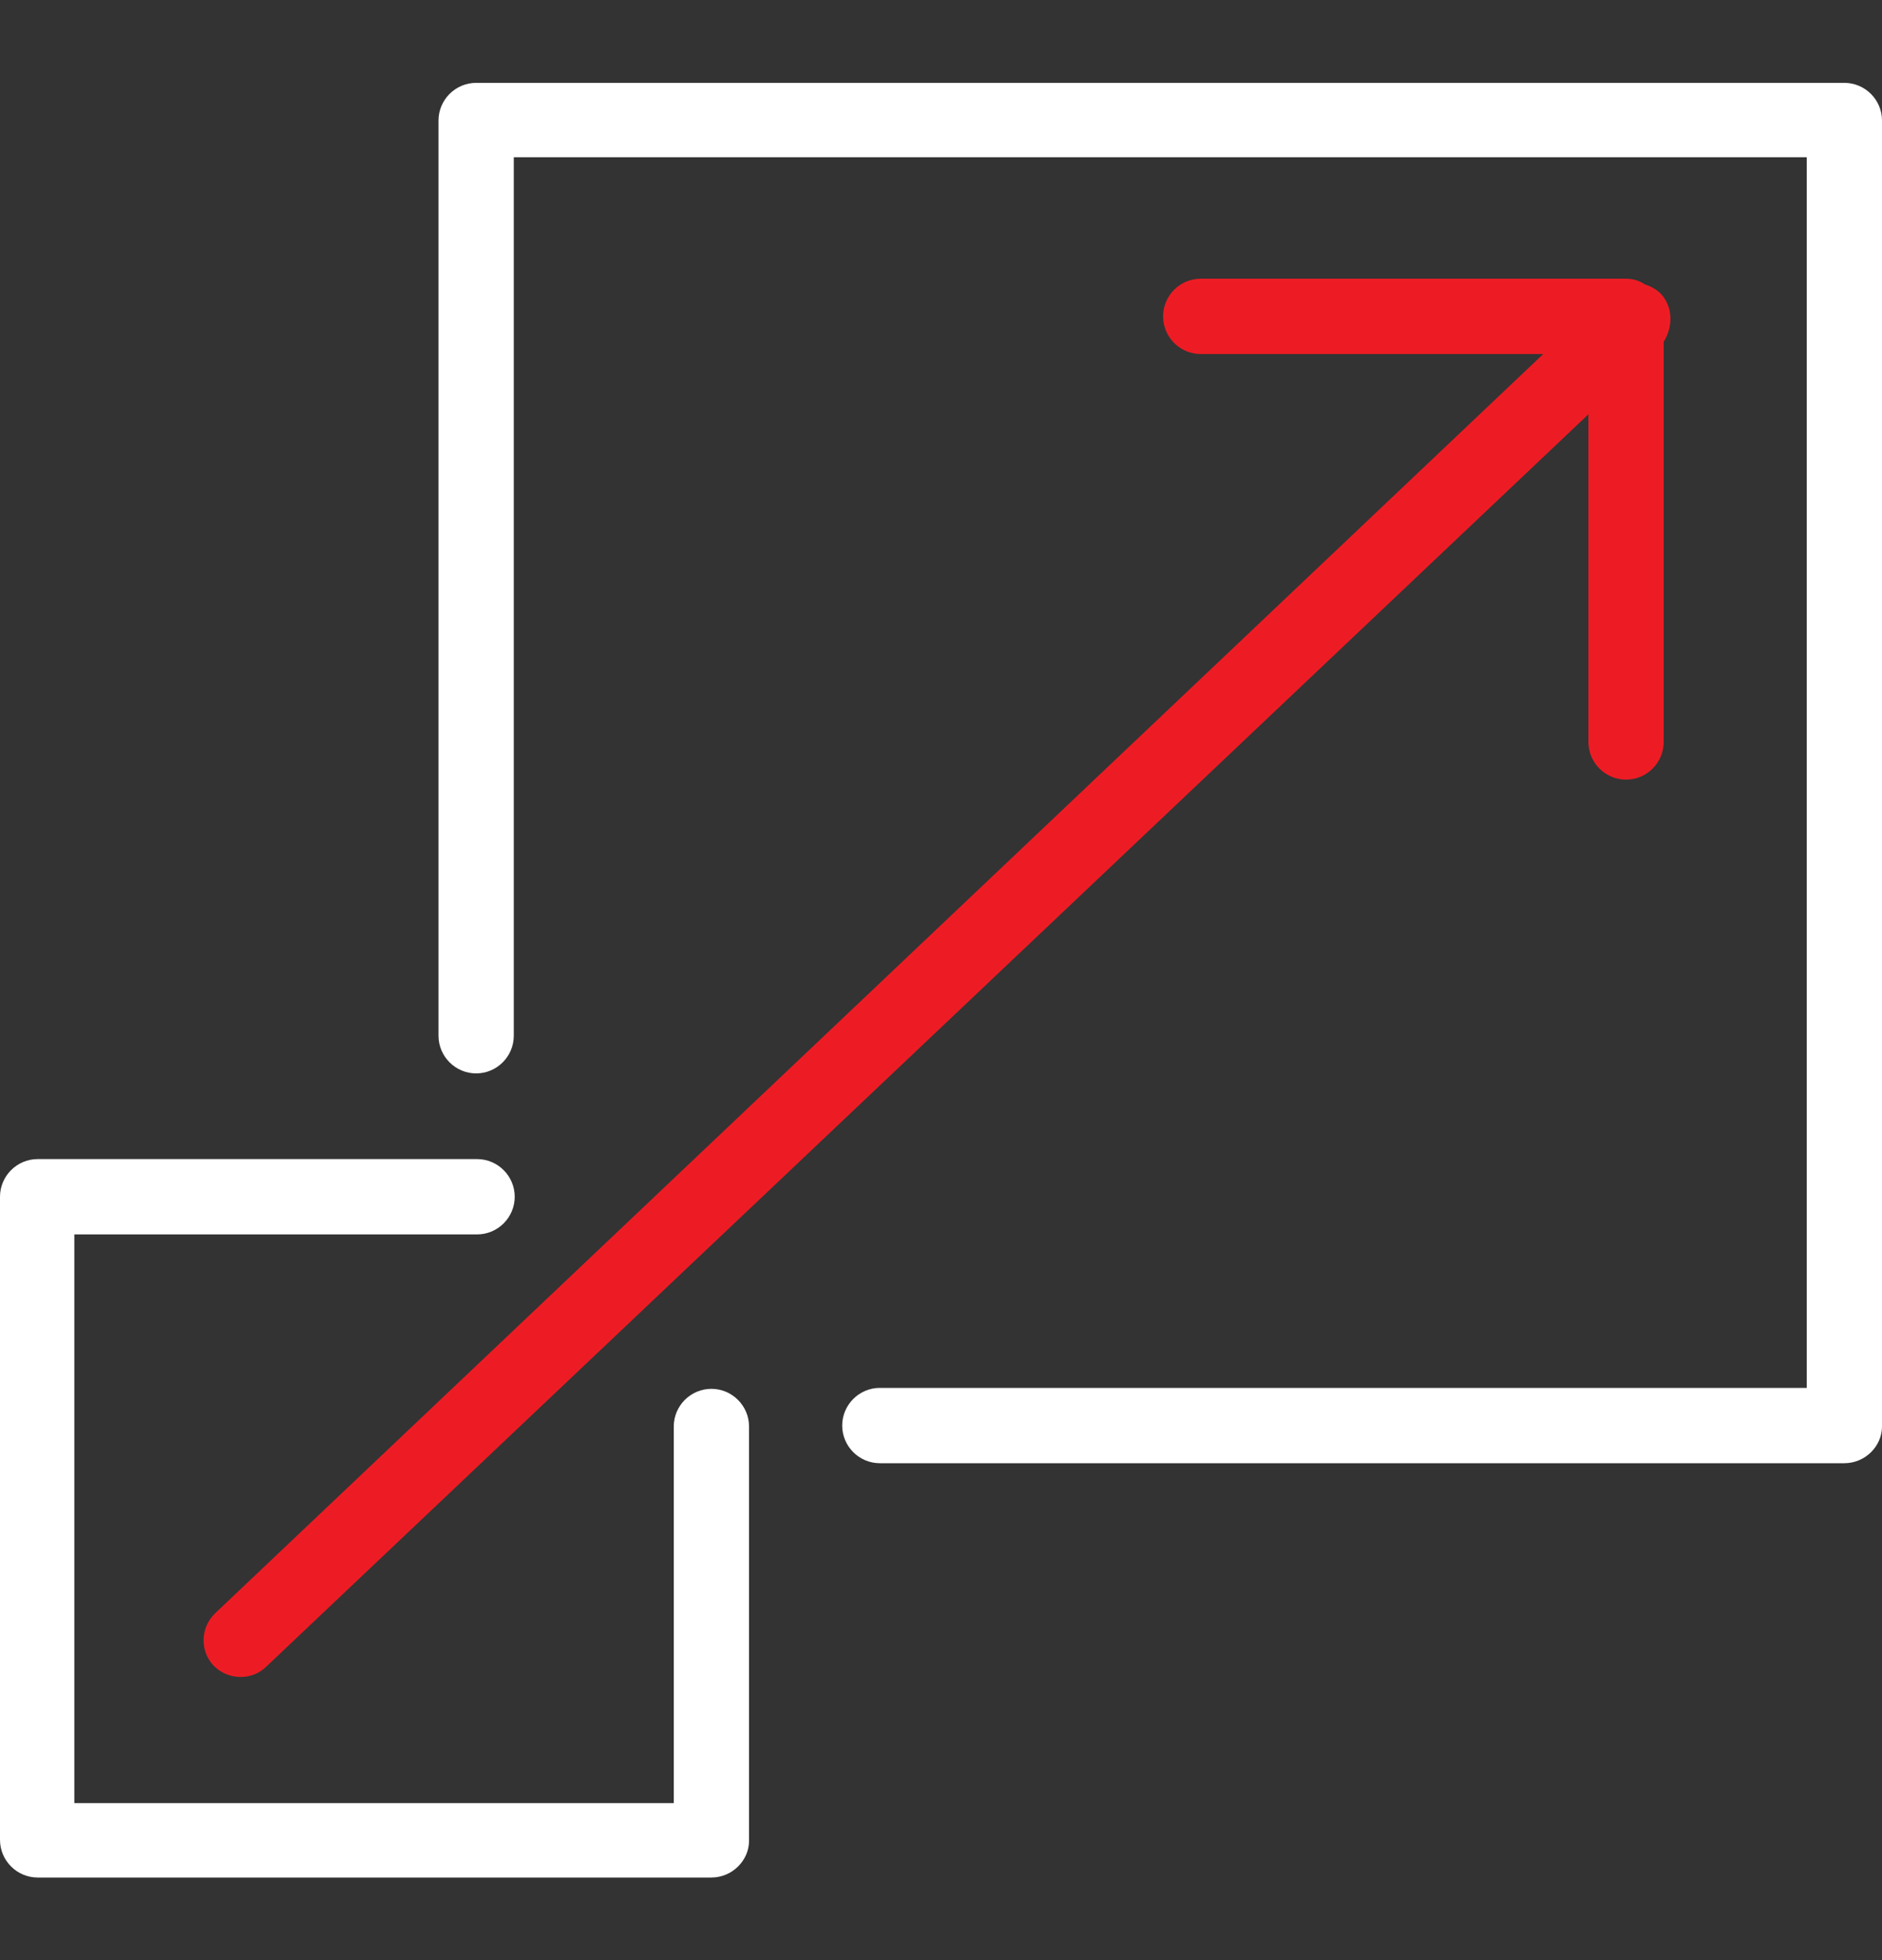 <?xml version="1.0" encoding="utf-8"?>
<!-- Generator: Adobe Illustrator 27.4.1, SVG Export Plug-In . SVG Version: 6.00 Build 0)  -->
<svg version="1.1" id="Layer_1" xmlns="http://www.w3.org/2000/svg" xmlns:xlink="http://www.w3.org/1999/xlink" x="0px" y="0px"
	 viewBox="0 0 200 208.2" style="enable-background:new 0 0 200 208.2;" xml:space="preserve">
<rect x="0" y="0" width="200" height="208.2" fill="#333333" stroke="none"/>
<style type="text/css">
	.st0{fill:#FFFFFF;}
	.st1{fill:#ED1C24;}
</style>
<g>
	<path class="st0" d="M196,155.4H93.5c-2.2,0-4-1.8-4-4s1.8-4,4-4h98.5V16.7H54.6V110c0,2.2-1.8,4-4,4c-2.2,0-4-1.8-4-4V12.8
		c0-2.2,1.8-4,4-4H196c2.2,0,4,1.8,4,4v138.7C200,153.6,198.2,155.4,196,155.4z"/>
	<path class="st0" d="M75.6,199.4H4c-2.2,0-4-1.8-4-4v-68.3c0-2.2,1.8-4,4-4h46.7c2.2,0,4,1.8,4,4c0,2.2-1.8,4-4,4H7.9v60.4h63.7
		v-40c0-2.2,1.8-4,4-4c2.2,0,4,1.8,4,4v44C79.6,197.6,77.8,199.4,75.6,199.4z"/>
	<path class="st1" d="M176.5,31.2c-0.5-0.5-1.1-0.8-1.7-1c-0.6-0.4-1.3-0.6-2-0.6h-45.2c-2.2,0-4,1.8-4,4c0,2.2,1.8,4,4,4H164
		L22.9,171.3c-1.6,1.5-1.7,4-0.2,5.6c0.8,0.8,1.8,1.2,2.9,1.2c1,0,2-0.4,2.7-1.1L168.8,44v34.8c0,2.2,1.8,4,4,4s4-1.8,4-4V36.3
		C177.8,34.7,177.8,32.6,176.5,31.2z"/>
</g>
</svg>
